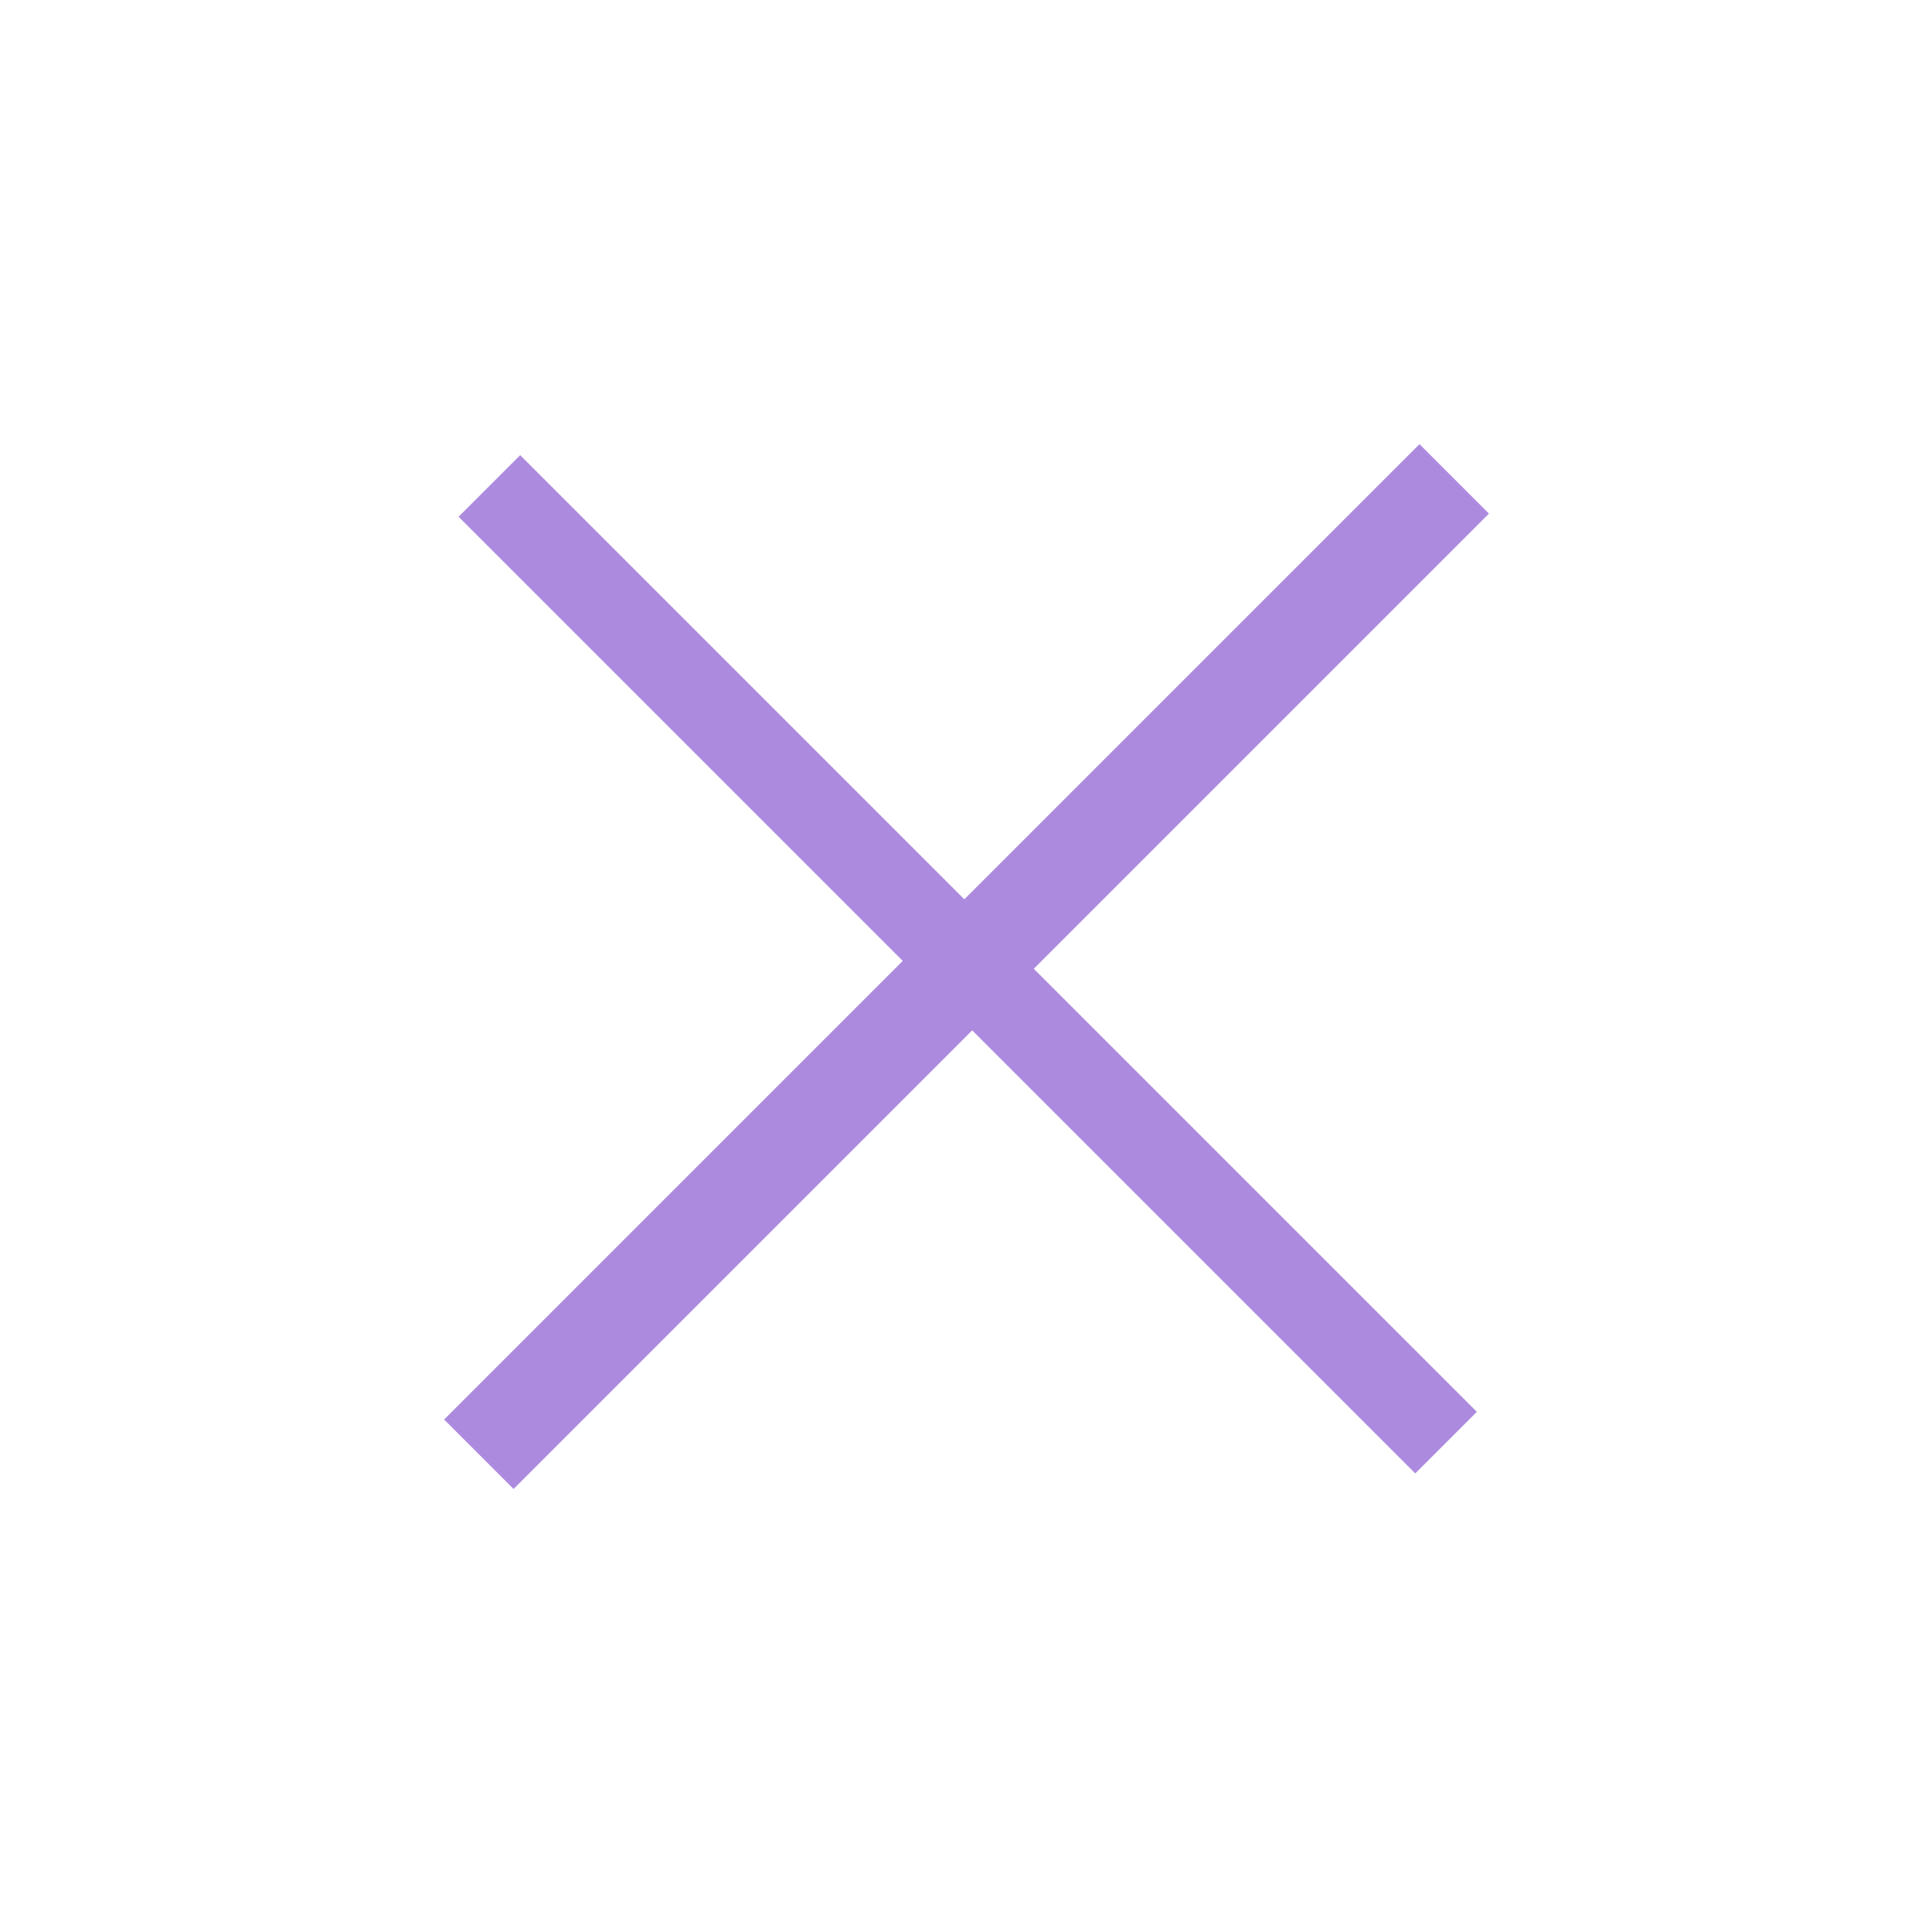 <svg xmlns="http://www.w3.org/2000/svg" width="28.552" height="28.552" viewBox="0 0 28.552 28.552">
  <path id="Path_2123" data-name="Path 2123" d="M9.283,20.385h1.451V10.8h9.26V9.513h-9.26V0H9.283V9.513H0V10.8H9.283Z" transform="translate(14.414) rotate(45)" fill="#ac8ade"/>
</svg>
